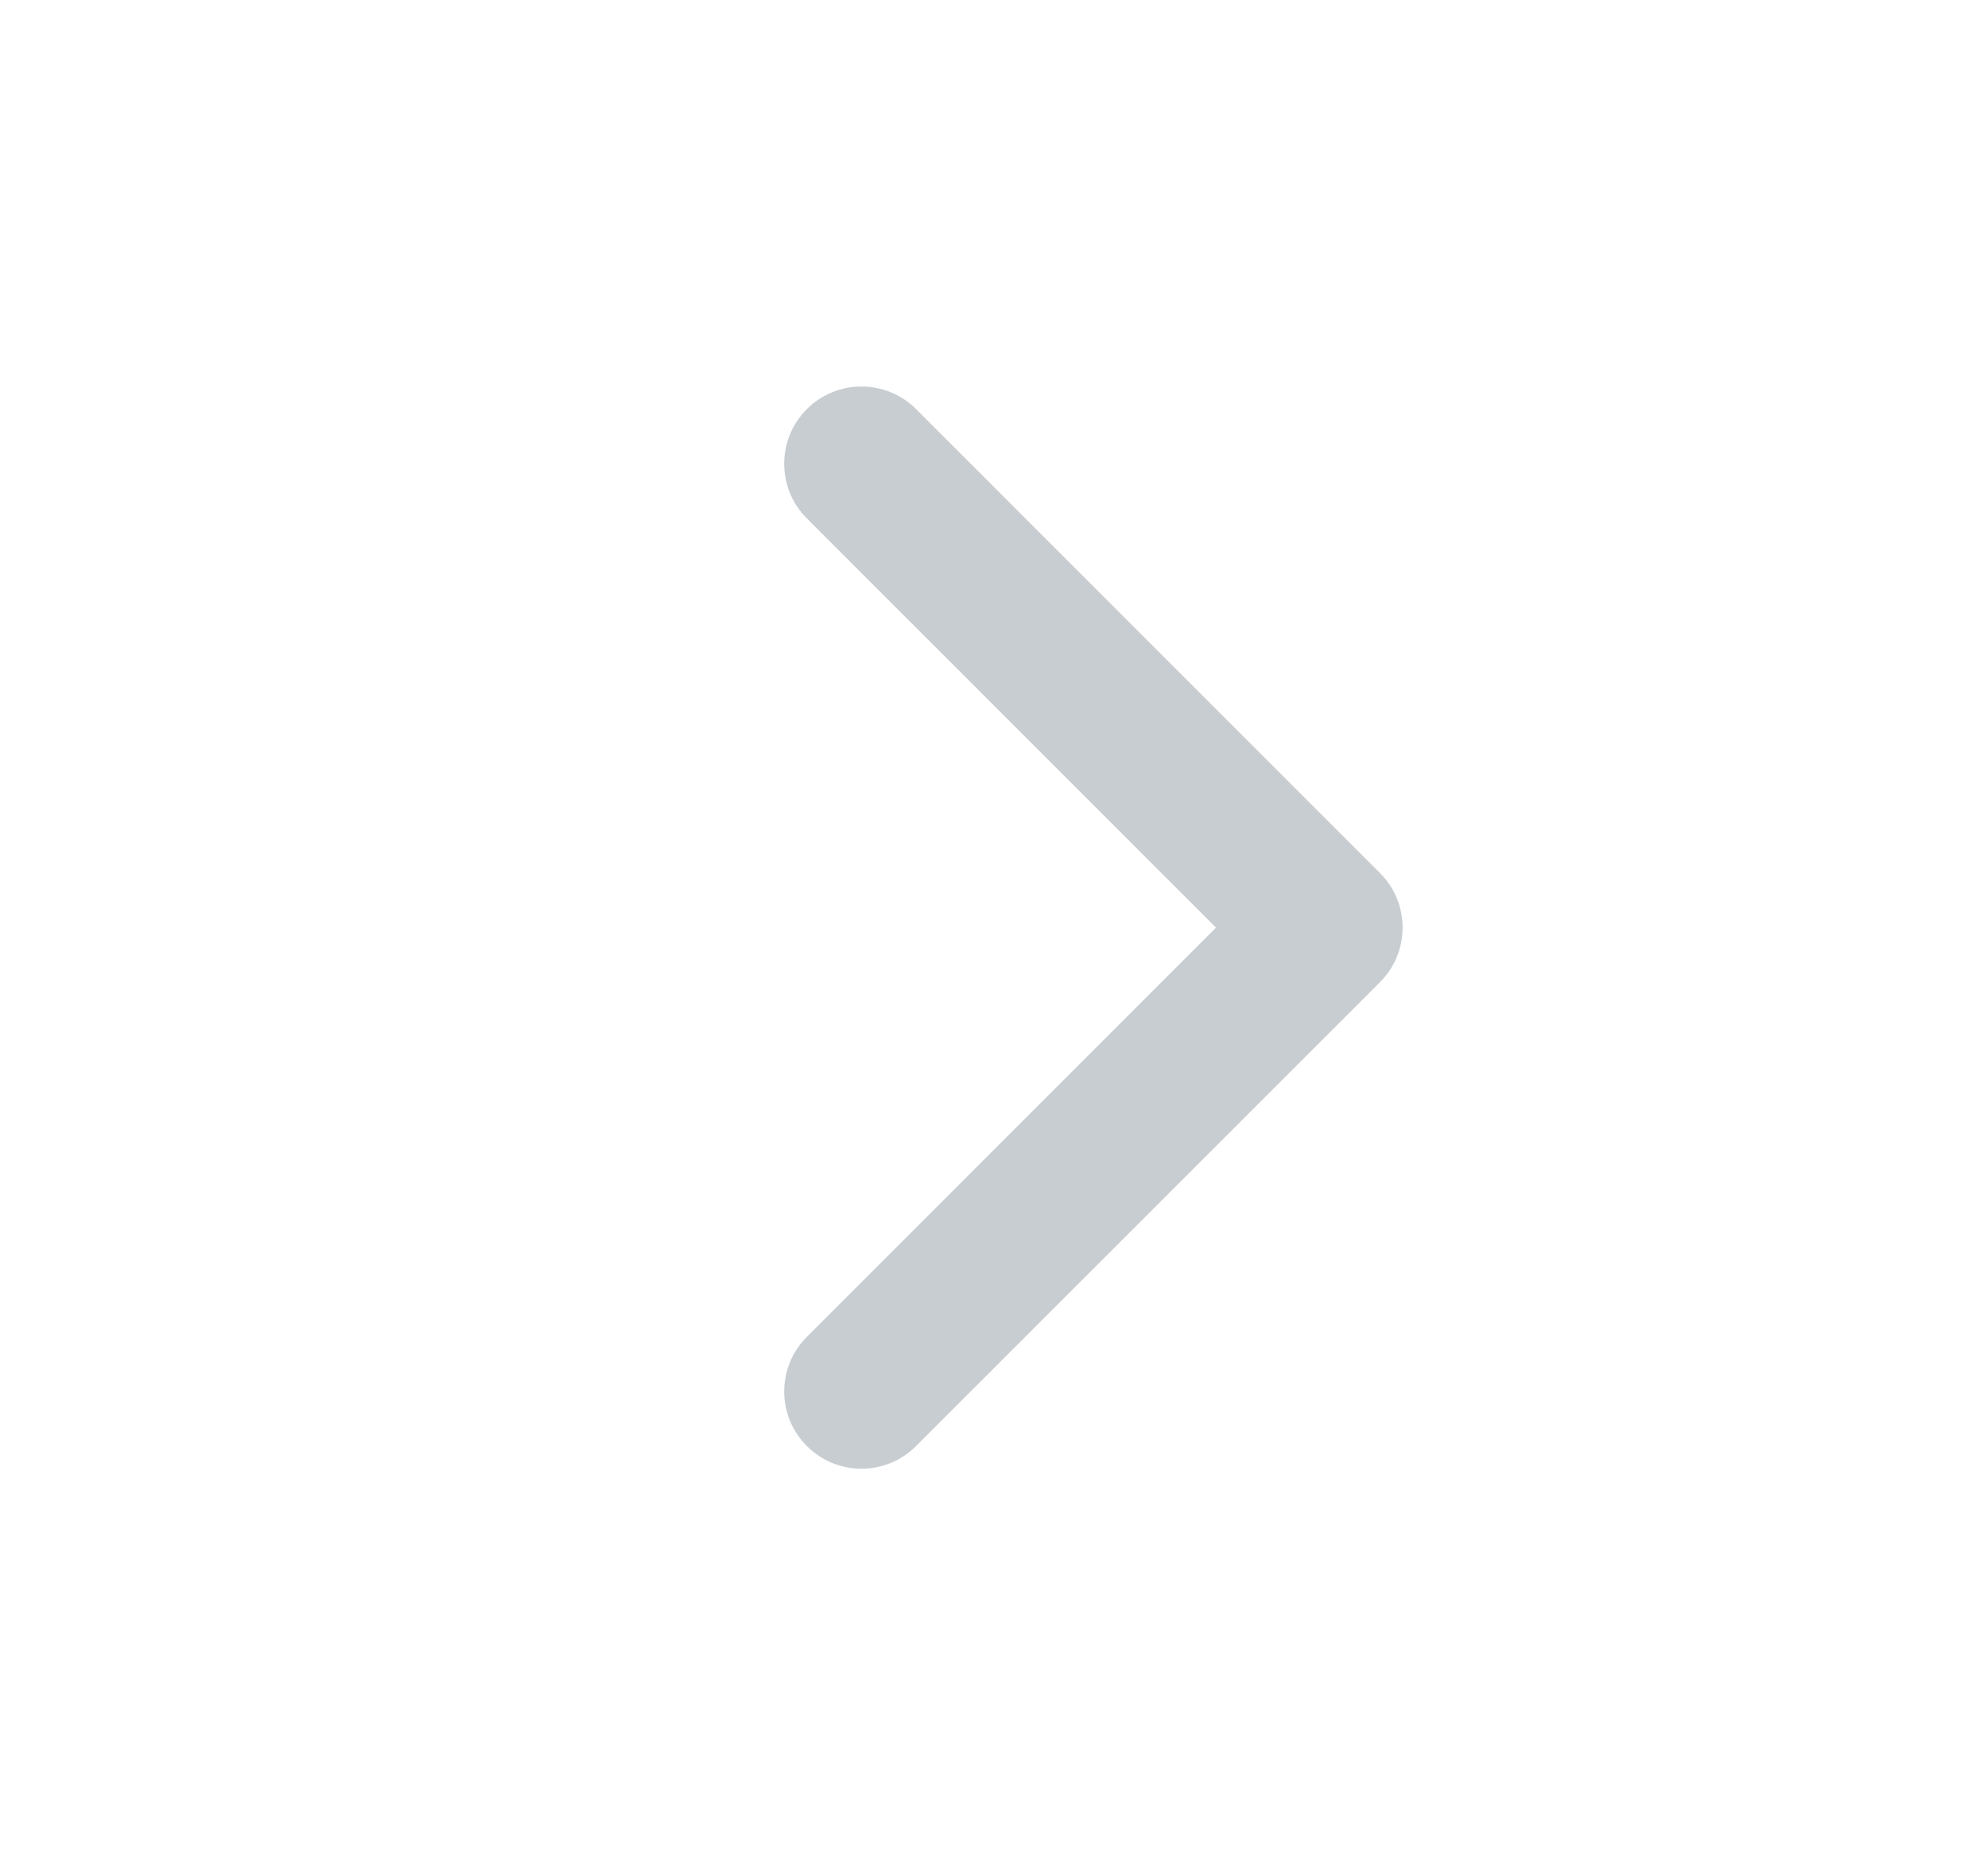 <svg width="15" height="14" viewBox="0 0 15 14" fill="none" xmlns="http://www.w3.org/2000/svg">
<path fill-rule="evenodd" clip-rule="evenodd" d="M6.088 10.912C6.315 11.14 6.685 11.14 6.912 10.912L10.412 7.412C10.64 7.185 10.64 6.815 10.412 6.588L6.912 3.087C6.685 2.86 6.315 2.86 6.088 3.087C5.86 3.315 5.86 3.685 6.088 3.912L9.175 7L6.088 10.088C5.86 10.315 5.86 10.685 6.088 10.912Z" fill="#C8CDD2"/>
</svg>
